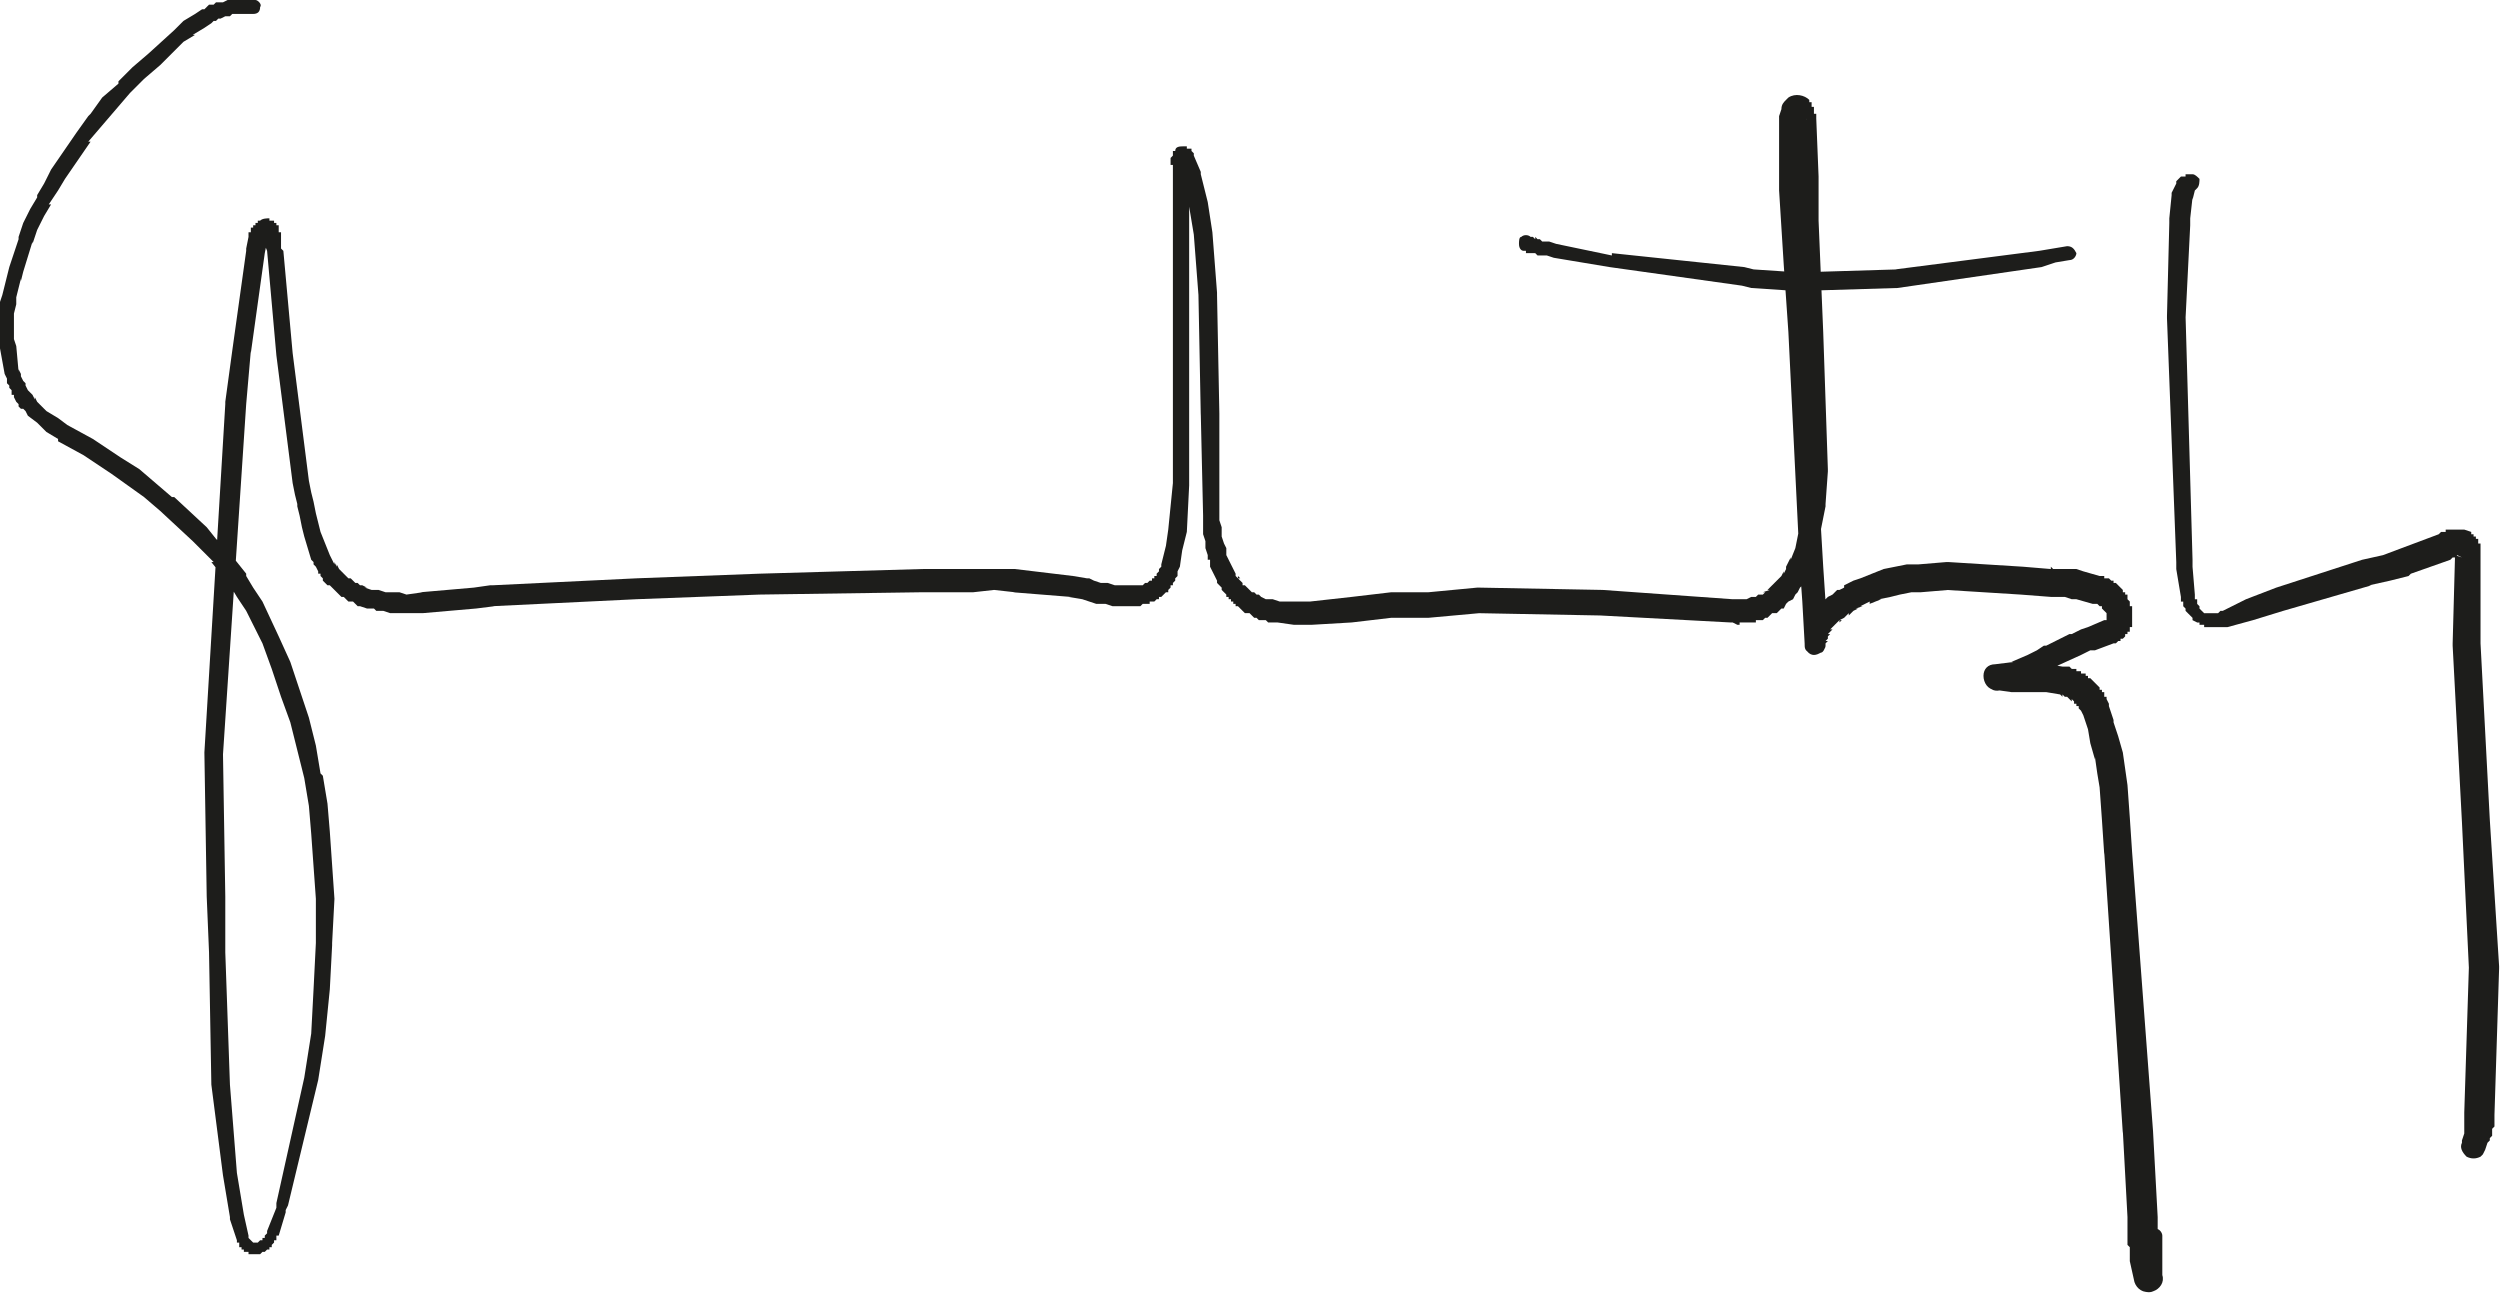 <svg width="327" height="170" viewBox="0 0 327 170" fill="none" xmlns="http://www.w3.org/2000/svg">
<path d="M33.417 0L29.772 0L29.164 0.304L28.253 0.304L27.949 0.608L27.341 0.608L27.038 0.911L26.734 1.215L26.43 1.215L25.519 1.823L24 2.734L22.785 3.949L19.443 6.987L17.316 8.81L15.493 10.633L15.493 10.937L13.367 12.759L11.848 14.886L11.544 15.19L10.025 17.316L6.683 22.177L5.772 24L4.861 25.519L4.861 25.822L3.949 27.341L3.038 29.164L2.43 30.987L2.43 31.291L1.215 34.936L0.911 36.151L0.608 37.367L0.304 38.582L0 39.493L0 45.569L0.608 48.911L0.911 49.518L0.911 50.126L1.215 50.43L1.215 50.733L1.519 51.037L1.519 51.645L1.823 51.645L1.823 51.949L2.127 52.556L2.43 52.86L2.43 53.164L2.734 53.468L3.038 53.468L3.342 53.771L3.646 54.379L4.861 55.29L6.076 56.506L7.595 57.417L7.595 57.721L10.937 59.544L14.582 61.974L16.709 63.493L18.835 65.012L20.962 66.835L25.215 70.784L26.43 71.999L27.949 73.518L27.645 73.518L28.86 75.037L30.076 76.556L30.987 78.075L32.202 79.898L34.329 84.151L35.544 87.493L36.759 91.138L37.974 94.48L38.886 98.125L39.797 101.771L40.404 105.416L40.708 109.062L41.316 117.568L41.316 123.34L41.012 129.416L40.708 135.188L39.797 140.96L36.151 157.365L36.151 157.973L34.936 161.01L34.936 161.314L34.632 161.618L34.632 161.314L34.632 161.922L34.329 161.922L34.329 162.226H34.025L33.721 162.529H33.113L32.81 162.226L32.506 161.922L32.506 161.618L31.898 158.884L30.987 153.416L30.076 141.872L29.468 124.555L29.468 117.264L29.164 98.429L29.164 98.733L32.202 52.86L32.81 45.873L32.81 46.177L34.632 33.114L34.936 31.595L34.936 31.291L35.24 31.291L35.24 30.987L34.329 30.987L34.329 31.291L34.936 32.81L36.151 46.48L38.278 63.189L38.582 64.708L38.886 65.923L38.886 66.227L39.189 67.442L39.493 68.961L39.797 70.176L40.708 73.214L41.012 73.518L41.012 73.822L41.316 74.126L41.62 74.733L41.62 75.037L41.923 75.037L41.923 75.341L42.227 75.645L42.227 75.948L42.531 76.252L42.835 76.556L43.139 76.556L43.442 76.86L43.746 77.163L44.05 77.467L44.354 77.771L44.658 78.075L44.961 78.075L45.265 78.379L45.569 78.683L46.176 78.683L46.48 78.986L46.784 79.29H47.088L47.999 79.594L48.911 79.594L49.215 79.898L50.126 79.898L51.037 80.201L55.29 80.201L62.278 79.594L64.708 79.29L64.404 79.29L83.239 78.379L99.34 77.771L120.606 77.467L127.289 77.467L130.023 77.163L132.758 77.467L132.454 77.467L140.049 78.075L139.745 78.075L141.568 78.379L142.479 78.683L143.39 78.986L144.605 78.986L145.517 79.29L149.162 79.29L149.466 78.986L150.378 78.986L150.378 78.683L150.985 78.683L151.289 78.379L151.593 78.379L151.593 78.075L151.897 78.075L152.2 77.771L152.504 77.467L152.808 77.467L152.808 77.163L153.112 76.86L153.112 76.556L153.415 76.556V76.252L153.719 75.948V75.645L154.023 75.341L154.023 74.733L154.327 74.126L154.631 71.999L155.238 69.569L155.542 63.493L155.542 20.962L154.327 21.569L154.327 21.265L154.023 21.265L154.934 23.392V23.088L155.542 27.038L156.15 30.683L156.757 38.582L157.061 54.379L157.061 54.075L157.365 67.442L157.365 69.873L157.669 70.784L157.669 71.695L157.972 72.607L157.972 73.214L158.276 73.214L158.276 74.126L159.188 75.948L159.188 76.252L159.491 76.556L159.795 76.86V77.163L160.099 77.467L160.403 77.771V78.075L160.706 78.075L160.706 78.379L161.01 78.379V78.683L161.314 78.683L161.314 78.986H161.618V79.29L161.922 79.29L162.225 79.594L162.529 79.898L162.833 80.201L163.441 80.201L163.744 80.505L164.048 80.809L164.352 80.809L164.656 81.113L165.567 81.113L165.871 81.417L167.086 81.417L169.213 81.72L171.643 81.72L176.808 81.417L181.972 80.809L186.833 80.809L193.516 80.201L193.212 80.201L209.313 80.505L226.326 81.417L226.63 81.417L227.237 81.72L227.541 81.72V81.417L229.668 81.417V81.113L230.579 81.113L230.883 80.809L231.186 80.809L231.49 80.505L231.794 80.201L232.402 80.201L233.009 79.594L233.313 79.594L233.617 78.986L233.921 78.683L234.528 78.379L234.832 77.771L235.136 77.467L235.44 76.86L235.743 76.556L236.047 75.948L236.351 75.645V75.341L236.959 74.126L237.566 72.607L237.87 71.088L237.87 70.784L238.174 69.265L238.477 67.746L238.781 66.227V65.923L239.085 61.67L239.085 61.366L238.477 43.443L237.87 28.86V29.164L237.87 23.088L237.566 15.493L237.566 15.797L237.566 14.886L237.262 14.886L237.262 13.975L236.959 13.975L236.959 13.367L236.655 13.367V13.063C236.047 12.456 234.832 12.152 233.921 12.759L233.617 13.063C233.313 13.367 233.009 13.671 233.009 14.278L232.705 15.19L232.705 24.911L233.313 34.632L233.921 43.443L235.44 74.429L235.743 78.683L236.047 84.151C236.047 85.062 236.655 85.67 237.262 85.67C237.87 85.67 238.781 85.062 238.781 84.455L238.781 83.847L238.781 84.151L239.085 83.847H238.781L239.085 83.543L239.085 83.239L239.389 82.936L239.085 82.936L239.389 82.632L239.693 82.328L239.389 82.328L239.693 82.024L239.996 81.72L240.3 81.417L240.604 81.113V81.417L240.908 81.113H240.604L241.212 80.809L241.819 80.201L241.819 80.505L242.427 79.898L243.034 79.594H242.731L243.642 79.29L243.338 79.29L243.946 78.986L244.553 78.683L244.553 78.986L246.072 78.379L245.769 78.379L247.288 78.075L248.503 77.771L250.022 77.467L249.718 77.467L251.237 77.467L254.882 77.163L254.579 77.163L264.3 77.771L268.249 78.075L267.945 78.075L270.072 78.075L270.983 78.379L271.895 78.379L271.591 78.379L273.718 78.986L274.325 78.986L274.629 79.29L274.933 79.29V79.594L275.236 79.898V79.594V80.201V79.898L275.54 80.201L275.54 80.809L275.54 80.505L275.54 81.113L275.236 81.113L273.11 82.024L272.199 82.328L270.983 82.936L270.68 82.936L267.642 84.455L267.338 84.455L266.426 85.062L265.211 85.67L263.085 86.581L263.389 86.581L260.958 86.885C260.047 86.885 259.439 87.493 259.439 88.404C259.439 89.315 260.047 90.227 260.958 90.227L263.085 90.53L266.123 90.53L265.819 90.53L267.642 90.53L269.464 90.834L269.161 90.834L269.768 90.834L269.464 90.834L269.768 91.138L269.768 90.834L270.072 91.138L270.376 91.138L270.68 91.442L270.983 91.746V91.442L271.287 91.746V92.049L271.591 92.049V92.353L271.895 92.353L271.895 92.657L272.199 92.961L272.502 93.568L273.11 95.391L273.414 97.214L274.021 99.34V99.037L274.325 101.163L274.629 102.986L274.933 107.239L275.236 111.796V111.492L277.667 148.251V147.947L278.274 159.188L278.274 162.833L278.578 163.137L278.578 164.96L279.186 167.694C279.49 168.605 280.401 169.213 281.312 168.909C282.224 168.909 282.831 167.998 282.831 167.086L282.831 161.618C282.831 161.314 282.527 160.707 281.92 160.707C281.312 160.707 281.009 161.314 281.009 161.618L281.009 163.137L280.705 165.264L281.009 164.656L279.793 165.871C279.186 166.479 278.882 167.39 279.49 167.998C279.793 168.909 281.009 169.213 281.616 168.909C282.527 168.605 283.135 167.694 282.831 166.783L282.224 164.352L282.224 163.441L282.224 163.745L282.224 159.188L281.616 147.947L278.882 111.492L278.578 106.935L278.274 102.682L277.971 100.556L277.667 98.429L277.059 96.302L276.452 94.48V94.176L275.844 92.353V92.049L275.54 91.442V91.138L275.236 91.138L275.236 90.53L274.933 90.53V90.227L274.629 90.227V89.923L274.325 89.619L274.021 89.315L273.718 89.011L273.414 88.708L273.11 88.708V88.404L272.806 88.404V88.1L272.199 88.1L272.199 87.796L271.591 87.796V87.493L270.983 87.493L270.68 87.189L269.768 87.189L267.945 86.885L263.085 86.885L263.389 86.885L261.262 86.885C260.654 86.885 260.047 87.189 259.743 87.796C259.439 88.404 259.439 89.011 260.047 89.619C260.351 90.227 260.958 90.53 261.87 90.227L263.996 89.619L264.3 89.619L266.426 88.404L266.73 88.404L267.642 87.796L267.945 87.796L268.857 87.189L272.199 85.67L273.414 85.062L273.11 85.062L274.021 85.062L276.452 84.151L276.755 84.151L277.059 83.847L277.363 83.847L277.363 83.543L277.667 83.543L277.971 83.239V82.936L278.274 82.936V82.632L278.578 82.632L278.578 82.024L278.882 82.024L278.882 79.29L278.578 79.29L278.578 78.683L278.274 78.379L278.274 77.771L277.971 77.771V77.467H277.667V77.163L277.363 76.86L277.059 76.556L276.755 76.252L276.452 76.252V75.948L276.148 75.948L275.844 75.645L275.236 75.645V75.341L274.629 75.341L272.502 74.733L271.591 74.429L268.553 74.429L268.249 74.126V74.429L264.604 74.126L254.882 73.518L254.579 73.518L250.933 73.822L249.414 73.822L247.895 74.126L246.376 74.429L244.857 75.037L243.338 75.645L242.427 75.948L241.819 76.252L241.212 76.556L241.212 76.86L240.604 77.163L240.3 77.163L239.996 77.467L239.693 77.771L239.085 78.075L238.781 78.379L238.477 78.683L238.174 78.683L238.174 78.986L237.87 79.29L237.566 79.594L237.566 79.898L237.262 79.898V80.201L236.959 80.505V80.809L236.655 81.113V81.417L236.351 81.72L236.351 82.328L236.047 82.632L236.047 84.151C236.047 84.758 236.047 85.062 236.655 85.366C236.959 85.67 237.566 85.67 238.174 85.366C238.478 85.366 238.781 84.758 238.781 84.151L238.781 78.683L238.477 74.126L236.655 43.139L236.351 34.632L236.047 24.607V24.911L236.047 20.05V20.354L236.351 15.493L236.351 16.101L236.655 15.19L236.047 16.101V15.797L233.617 15.493L233.921 15.797L234.528 23.392V23.088L234.528 29.164L235.44 43.443L236.351 61.366L236.047 65.923L236.047 65.619L235.743 67.138L235.44 68.657L235.136 70.176L234.832 71.695L234.224 73.214L234.224 72.91L233.617 74.126V74.429L233.313 75.037V74.733L233.009 75.341L232.705 75.645L232.402 75.948L232.098 76.252L231.794 76.556L231.49 76.86L231.186 77.163L231.49 77.163L230.579 77.467L230.883 77.467L230.579 77.771L229.971 77.771L229.668 78.075L228.756 78.075L229.06 78.075L228.452 78.379L228.756 78.379L226.63 78.379L209.617 77.163L193.516 76.86L193.212 76.86L186.833 77.467L181.972 77.467L176.808 78.075L171.339 78.683L167.086 78.683L167.39 78.683L166.479 78.379L165.567 78.379L164.96 78.075H165.263L164.656 78.075L164.96 78.075L164.656 77.771L164.352 77.771L164.048 77.467L163.744 77.467L163.441 77.163L163.137 76.86L162.833 76.556L162.529 76.556V76.252L162.225 75.948L161.922 75.645L162.225 75.645L161.922 75.341V75.645L161.618 75.341L161.618 75.037L160.706 73.214L160.403 72.607L160.403 71.695L160.099 71.088L159.795 70.176L159.795 70.48L159.795 68.961L159.491 68.05L159.491 54.075L159.188 38.582V38.278L158.58 30.379L157.972 26.43L157.061 22.785V22.481L156.15 20.354V20.05L155.846 19.747V19.443L155.238 19.443L155.238 19.139L154.934 19.139C154.327 19.139 153.719 19.139 153.719 19.747L153.415 19.747L153.415 20.354L153.112 20.658L153.112 21.569L153.415 21.569L153.415 21.265L153.415 63.493V63.189L152.808 69.265L152.504 71.391L151.897 73.822L151.897 73.518L151.897 74.126L151.593 74.429V74.126L151.593 74.733L151.289 75.037L151.289 75.341L150.985 75.341V75.645L150.681 75.645V75.948H150.378L150.074 76.252L149.77 76.252L149.466 76.556L149.77 76.556L149.162 76.556L149.466 76.556L148.859 76.556L149.162 76.556L148.555 76.556H148.859L146.428 76.556L146.732 76.556L145.821 76.556L144.909 76.252L143.998 76.252L143.087 75.948L142.479 75.645L142.175 75.645L140.352 75.341L132.758 74.429L120.606 74.429L99.34 75.037L83.239 75.645L64.404 76.556L64.1 76.556L61.974 76.86L54.986 77.467L55.29 77.467L53.164 77.771L52.252 77.467L50.43 77.467L49.518 77.163L48.607 77.163L47.696 76.86L47.999 76.86L47.392 76.556L47.088 76.556L46.784 76.252L46.48 76.252L46.176 75.948L45.873 75.645L45.569 75.645L45.265 75.341L44.961 75.037L44.658 74.733L44.354 74.429L44.05 73.822L44.05 74.126L43.746 73.518L43.746 73.822L43.442 73.214L43.442 73.518L43.442 72.91L43.442 73.214L43.139 72.607L41.923 69.569L41.62 68.353L41.316 67.138L41.012 65.619L40.708 64.404L40.404 62.885L38.278 46.177L37.063 32.81L36.759 32.506L36.759 30.683L36.759 30.987L36.759 30.379L36.455 30.379L36.455 29.468L36.151 29.468L36.151 29.164L35.848 29.164L35.848 28.86L35.24 28.86L35.24 28.557C34.936 28.557 34.329 28.557 34.025 28.86L33.721 28.86L33.721 29.164L33.417 29.164L33.417 29.468L33.113 29.468L33.113 29.772L32.81 29.772L32.81 30.379L32.506 30.379L32.506 30.987L32.202 32.506L32.202 32.81L30.379 45.873L29.468 52.556L29.468 52.86L26.734 98.429L27.038 117.264L27.341 124.555L27.645 141.872L29.164 153.719L30.076 159.188L30.076 159.492L30.987 162.226L30.987 161.922L30.987 162.529H31.291L31.291 163.137H31.595L31.595 163.441L31.898 163.441L31.898 163.745L32.506 163.745L32.506 164.048L34.025 164.048L34.329 163.745L34.632 163.745L34.936 163.441H35.24L35.24 163.137L35.544 163.137L35.544 162.833L35.848 162.529L35.848 162.226L36.151 162.226L36.151 161.618H36.455L37.367 158.58L37.367 158.276L37.67 157.669L41.62 141.264L42.531 135.492L43.139 129.416L43.442 123.644L43.442 123.34L43.746 117.568L43.139 108.758L42.835 105.113L42.227 101.467L41.923 101.163L41.316 97.518L40.404 93.872L39.189 90.227L37.974 86.581L36.455 83.239L34.329 78.683L33.113 76.86L32.202 75.341L32.202 75.037L30.987 73.518L29.772 71.999L28.253 70.48L27.038 68.961L22.785 65.012L22.481 65.012L20.354 63.189L18.228 61.366L15.797 59.847L12.152 57.417L8.81 55.594L7.595 54.683L6.076 53.771L5.164 52.86L4.861 52.556L4.557 51.949L4.557 52.252L4.253 51.645L3.949 51.341L3.646 51.037L3.342 50.43L3.342 50.733L3.342 50.126L3.038 49.822L2.734 49.215L2.734 49.518L2.734 48.911L2.43 48.303L2.43 48.607L2.127 45.265L1.823 44.354L1.823 41.012L2.127 39.797L2.127 38.886L2.43 37.67L2.734 36.455L2.734 36.759L3.038 35.544L4.253 31.595L4.253 31.898L4.861 30.076L5.772 28.253L6.683 26.734L6.38 26.734L7.595 24.911L8.506 23.392L11.848 18.531L11.544 18.531L13.367 16.405L15.19 14.278L17.012 12.152L18.835 10.329L20.962 8.506L24 5.468L25.519 4.557L25.215 4.557L26.734 3.646L27.645 3.038L27.949 2.734L28.253 2.734L28.556 2.43L29.164 2.43L28.86 2.43L29.468 2.127L30.076 2.127L30.379 1.823L30.987 1.823L30.683 1.823L32.506 1.823L32.202 1.823L33.113 1.823C33.721 1.823 34.025 1.519 34.025 0.911C34.329 0.608 33.721 0 33.417 0Z" fill="#1D1D1B"/>
<path d="M286.783 22.791L285.871 22.791V23.095L285.264 23.095L284.96 23.398L284.656 23.702V24.006L284.048 25.221V25.525L283.745 28.563V29.17L283.441 41.322V41.626L284.656 73.524L284.656 74.436L285.264 78.081V78.689L285.567 78.689L285.567 79.296L285.871 79.6V79.904L286.175 80.208L286.479 80.511L286.783 80.815V81.119L287.39 81.423L287.694 81.423L287.694 81.727L288.302 81.727V82.031L291.34 82.031L294.681 81.119L298.631 79.904L310.175 76.562L309.871 76.562L312.605 75.955L315.035 75.347L315.339 75.043L320.504 73.221L320.807 72.917L321.415 72.917H321.111L321.415 72.613L322.023 72.917L321.111 72.613V72.917L320.807 84.157V84.461L322.023 107.549L322.934 126.688V126.384L322.326 145.523L322.326 148.561V148.257L322.023 149.169V149.473C321.719 150.08 322.023 150.688 322.63 151.295C323.238 151.599 323.845 151.599 324.453 151.295L324.757 150.992L325.061 150.384L325.364 149.473L325.668 149.169V148.865L325.972 148.561V147.65L326.276 147.346L326.276 145.827L326.883 126.688V126.384L325.668 107.245L324.453 84.157L324.453 72.917L324.453 73.524L324.453 71.094L324.149 71.094V70.486L323.845 70.486V70.183L323.542 70.183L323.542 69.879H323.238V69.575L322.326 69.271L319.896 69.271V69.575L319.289 69.575L318.985 69.879L314.124 71.701L311.694 72.613L308.96 73.221L297.719 76.866L293.77 78.385L290.732 79.904L290.428 79.904L290.124 80.208L289.517 80.208L289.821 80.208L289.213 80.208H289.517L288.909 80.208L289.213 80.208L288.302 80.208L287.998 79.904L287.694 79.6V79.296L287.39 78.993L287.39 78.385L287.086 78.385V77.777L286.783 74.132V73.221L285.871 41.322V41.626L286.479 29.474L286.479 28.563L286.783 25.829V26.133L287.086 24.917L287.39 24.613C287.694 24.31 287.694 23.702 287.694 23.398C287.39 23.095 287.086 22.791 286.783 22.791Z" fill="#1D1D1B"/>
<path d="M199.29 32.808L199.593 32.808V33.112L200.809 33.112L201.112 33.416L202.328 33.416L203.239 33.719L210.53 34.934L227.846 37.365L229.061 37.669L233.618 37.972L238.175 37.972L248.2 37.669L267.036 34.934L268.858 34.327L270.681 34.023C271.289 34.023 271.592 33.416 271.592 33.112C271.289 32.504 270.985 32.2 270.377 32.2L268.555 32.504L266.732 32.808L247.897 35.238L248.2 35.238L238.175 35.542L233.618 35.542L233.922 35.542L229.365 35.238L228.15 34.934L210.834 33.112L210.834 33.416L203.543 31.897L202.631 31.593L201.72 31.593L201.416 31.289L201.112 31.289L200.809 30.985L200.809 31.289L200.505 30.985L200.201 30.985C199.897 30.681 199.29 30.681 198.986 30.985C198.682 30.985 198.682 31.593 198.682 31.897C198.682 32.504 198.986 32.808 199.29 32.808Z" fill="#1D1D1B"/>
</svg>
